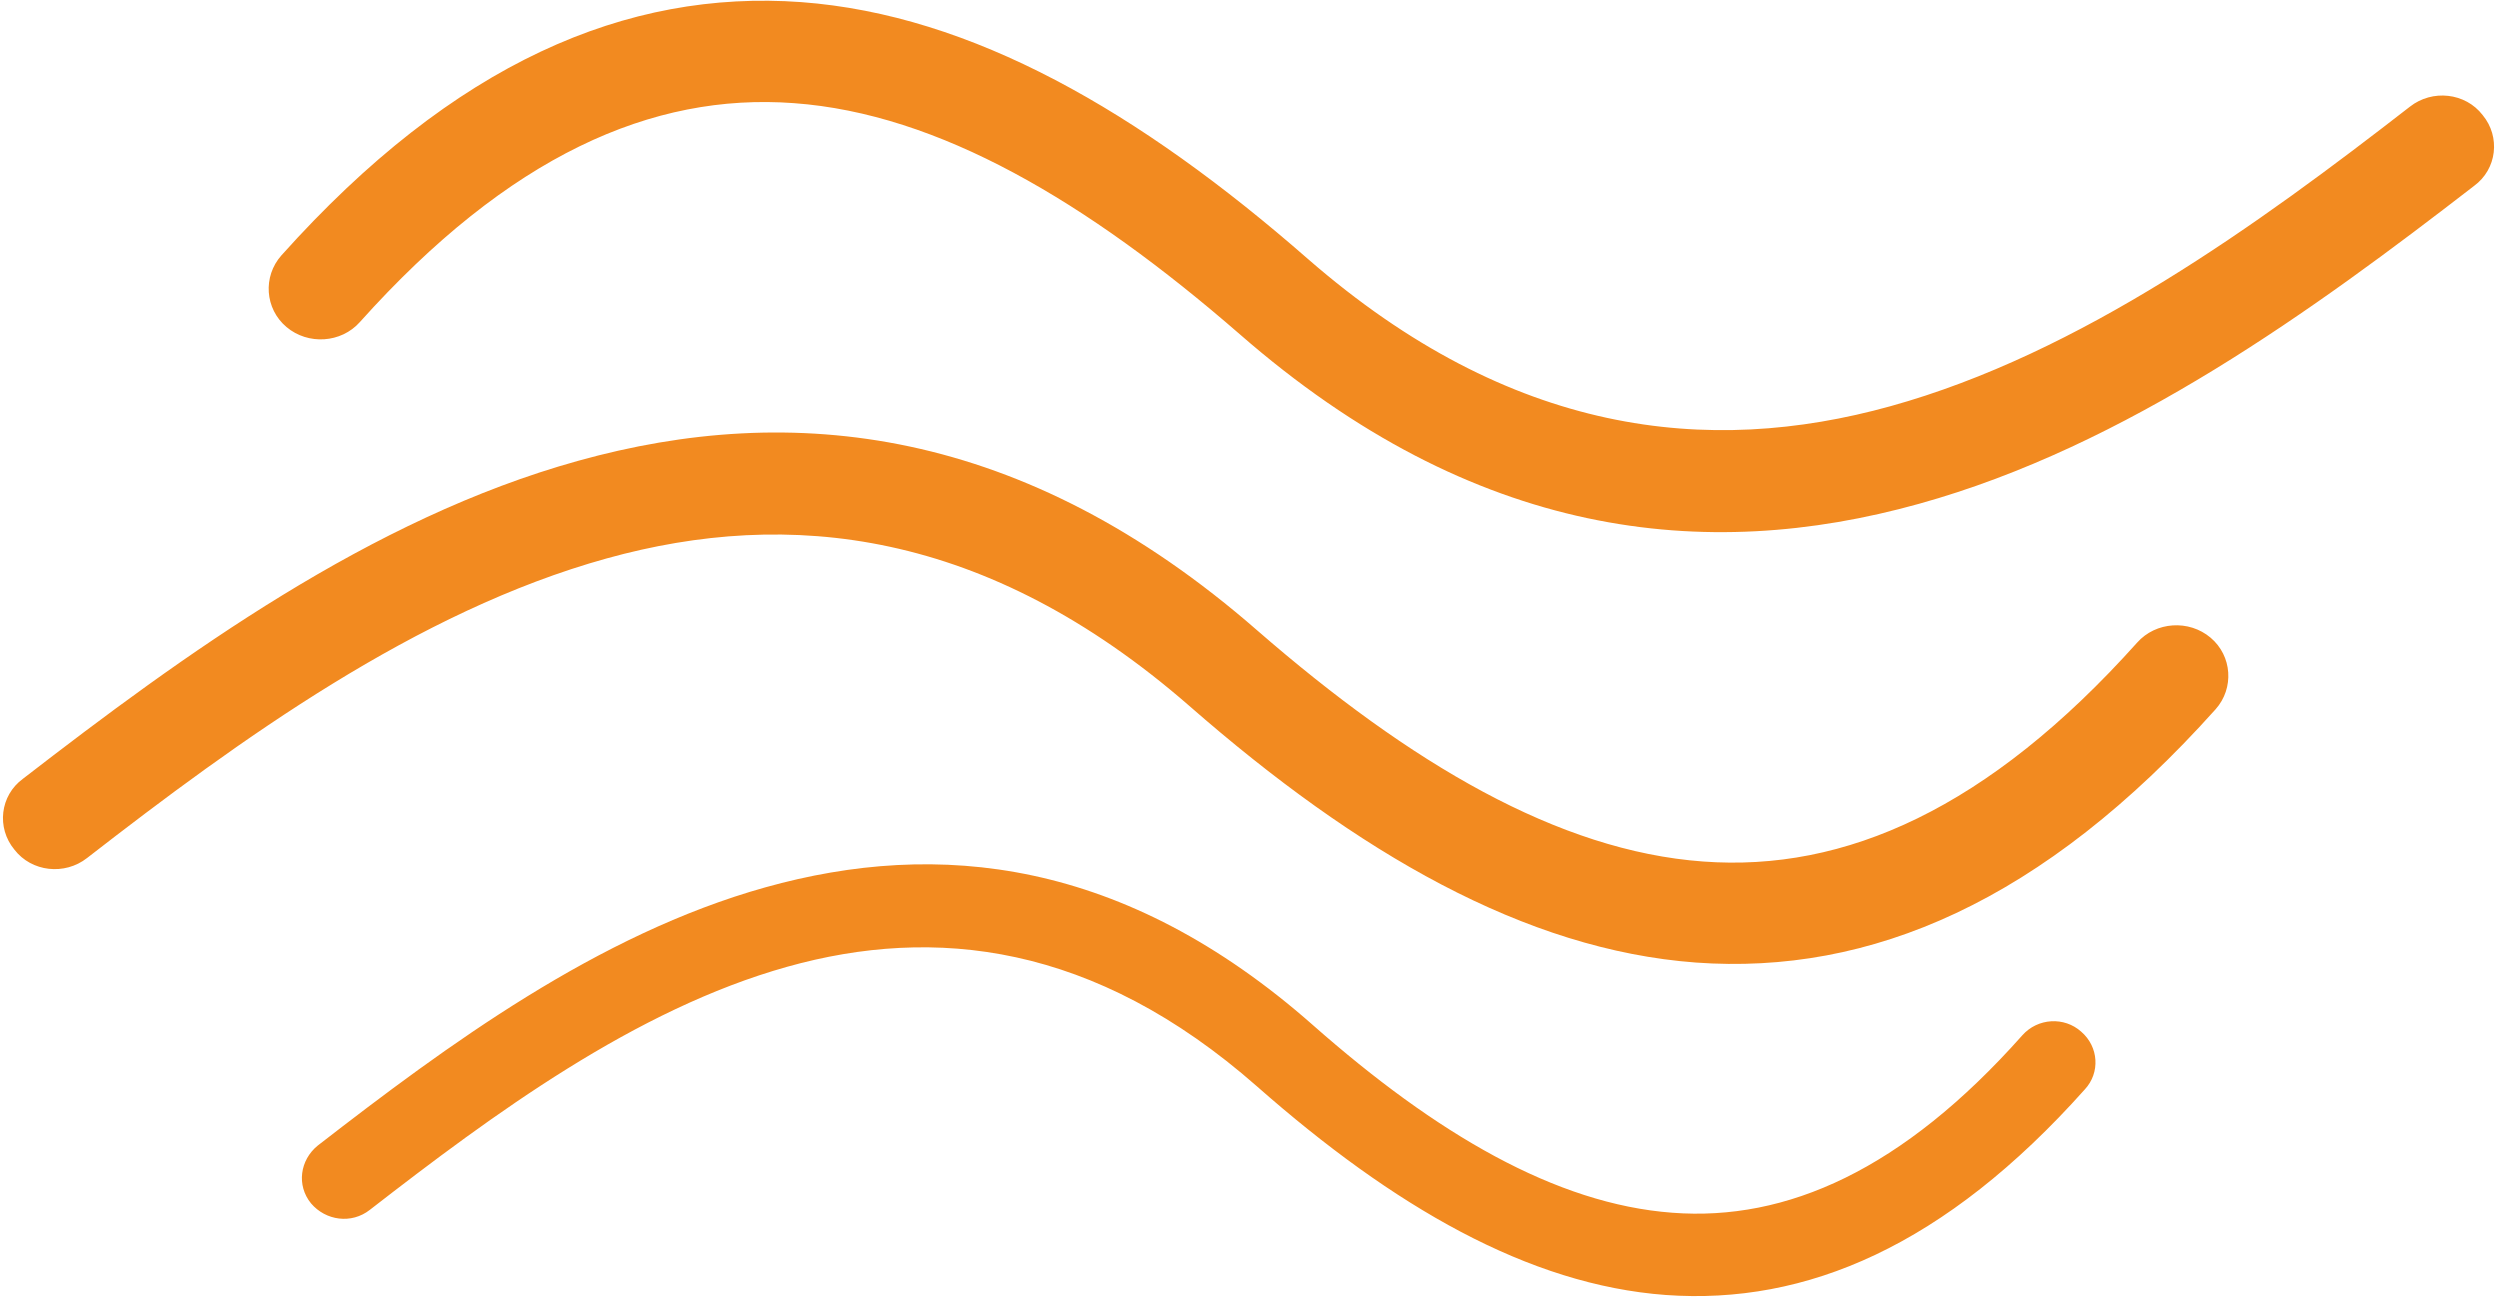 <?xml version="1.0" encoding="UTF-8"?> <svg xmlns="http://www.w3.org/2000/svg" width="355" height="185" viewBox="0 0 355 185" fill="none"> <path d="M12.364 121.837C9.195 124.328 4.494 123.83 2.04 120.641C-0.515 117.552 -0.004 112.969 3.267 110.578C25.959 93.041 52.638 73.612 82.076 65.442C112.434 56.972 145.246 60.46 178.568 89.554C200.238 108.386 221.295 120.841 241.84 122.335C261.977 123.83 282.318 114.862 303.477 91.248C306.134 88.259 310.836 87.96 313.903 90.55C316.969 93.141 317.276 97.724 314.618 100.713C290.086 128.114 265.554 138.477 240.818 136.683C216.593 134.89 192.776 121.139 168.858 100.215C140.033 75.107 112.025 72.117 86.165 79.291C59.179 86.764 33.932 105.098 12.364 121.837Z" fill="#F28A20"></path> <path d="M52.516 171.8C49.906 173.849 46.253 173.337 44.165 170.878C42.077 168.316 42.599 164.731 45.105 162.682C63.476 148.441 84.875 132.663 108.675 126.004C133.206 119.14 159.616 121.906 186.443 145.572C203.875 160.94 220.89 170.98 237.487 172.21C253.667 173.439 270.16 166.165 287.175 147.007C289.367 144.548 293.125 144.343 295.526 146.494C298.031 148.646 298.24 152.334 296.048 154.691C276.214 176.923 256.485 185.324 236.548 183.889C217.028 182.455 197.821 171.288 178.509 154.281C155.336 133.893 132.684 131.434 111.807 137.274C90.199 143.318 69.948 158.276 52.516 171.8Z" fill="#F28A20"></path> <path d="M342.212 15.145C345.381 12.654 350.083 13.152 352.536 16.341C355.092 19.43 354.581 24.013 351.31 26.404C328.618 43.941 301.939 63.37 272.501 71.54C242.142 80.01 209.331 76.522 176.008 47.428C154.338 28.596 133.282 16.142 112.736 14.647C92.6 13.152 72.259 22.12 51.1 45.734C48.442 48.723 43.74 49.022 40.674 46.432C37.607 43.841 37.301 39.258 39.958 36.268C64.49 8.868 89.022 -1.494 113.759 0.299C137.984 2.093 161.8 15.843 185.719 36.767C214.544 61.876 242.551 64.865 268.412 57.691C295.397 50.218 320.645 31.884 342.212 15.145Z" fill="#F28A20"></path> </svg> 